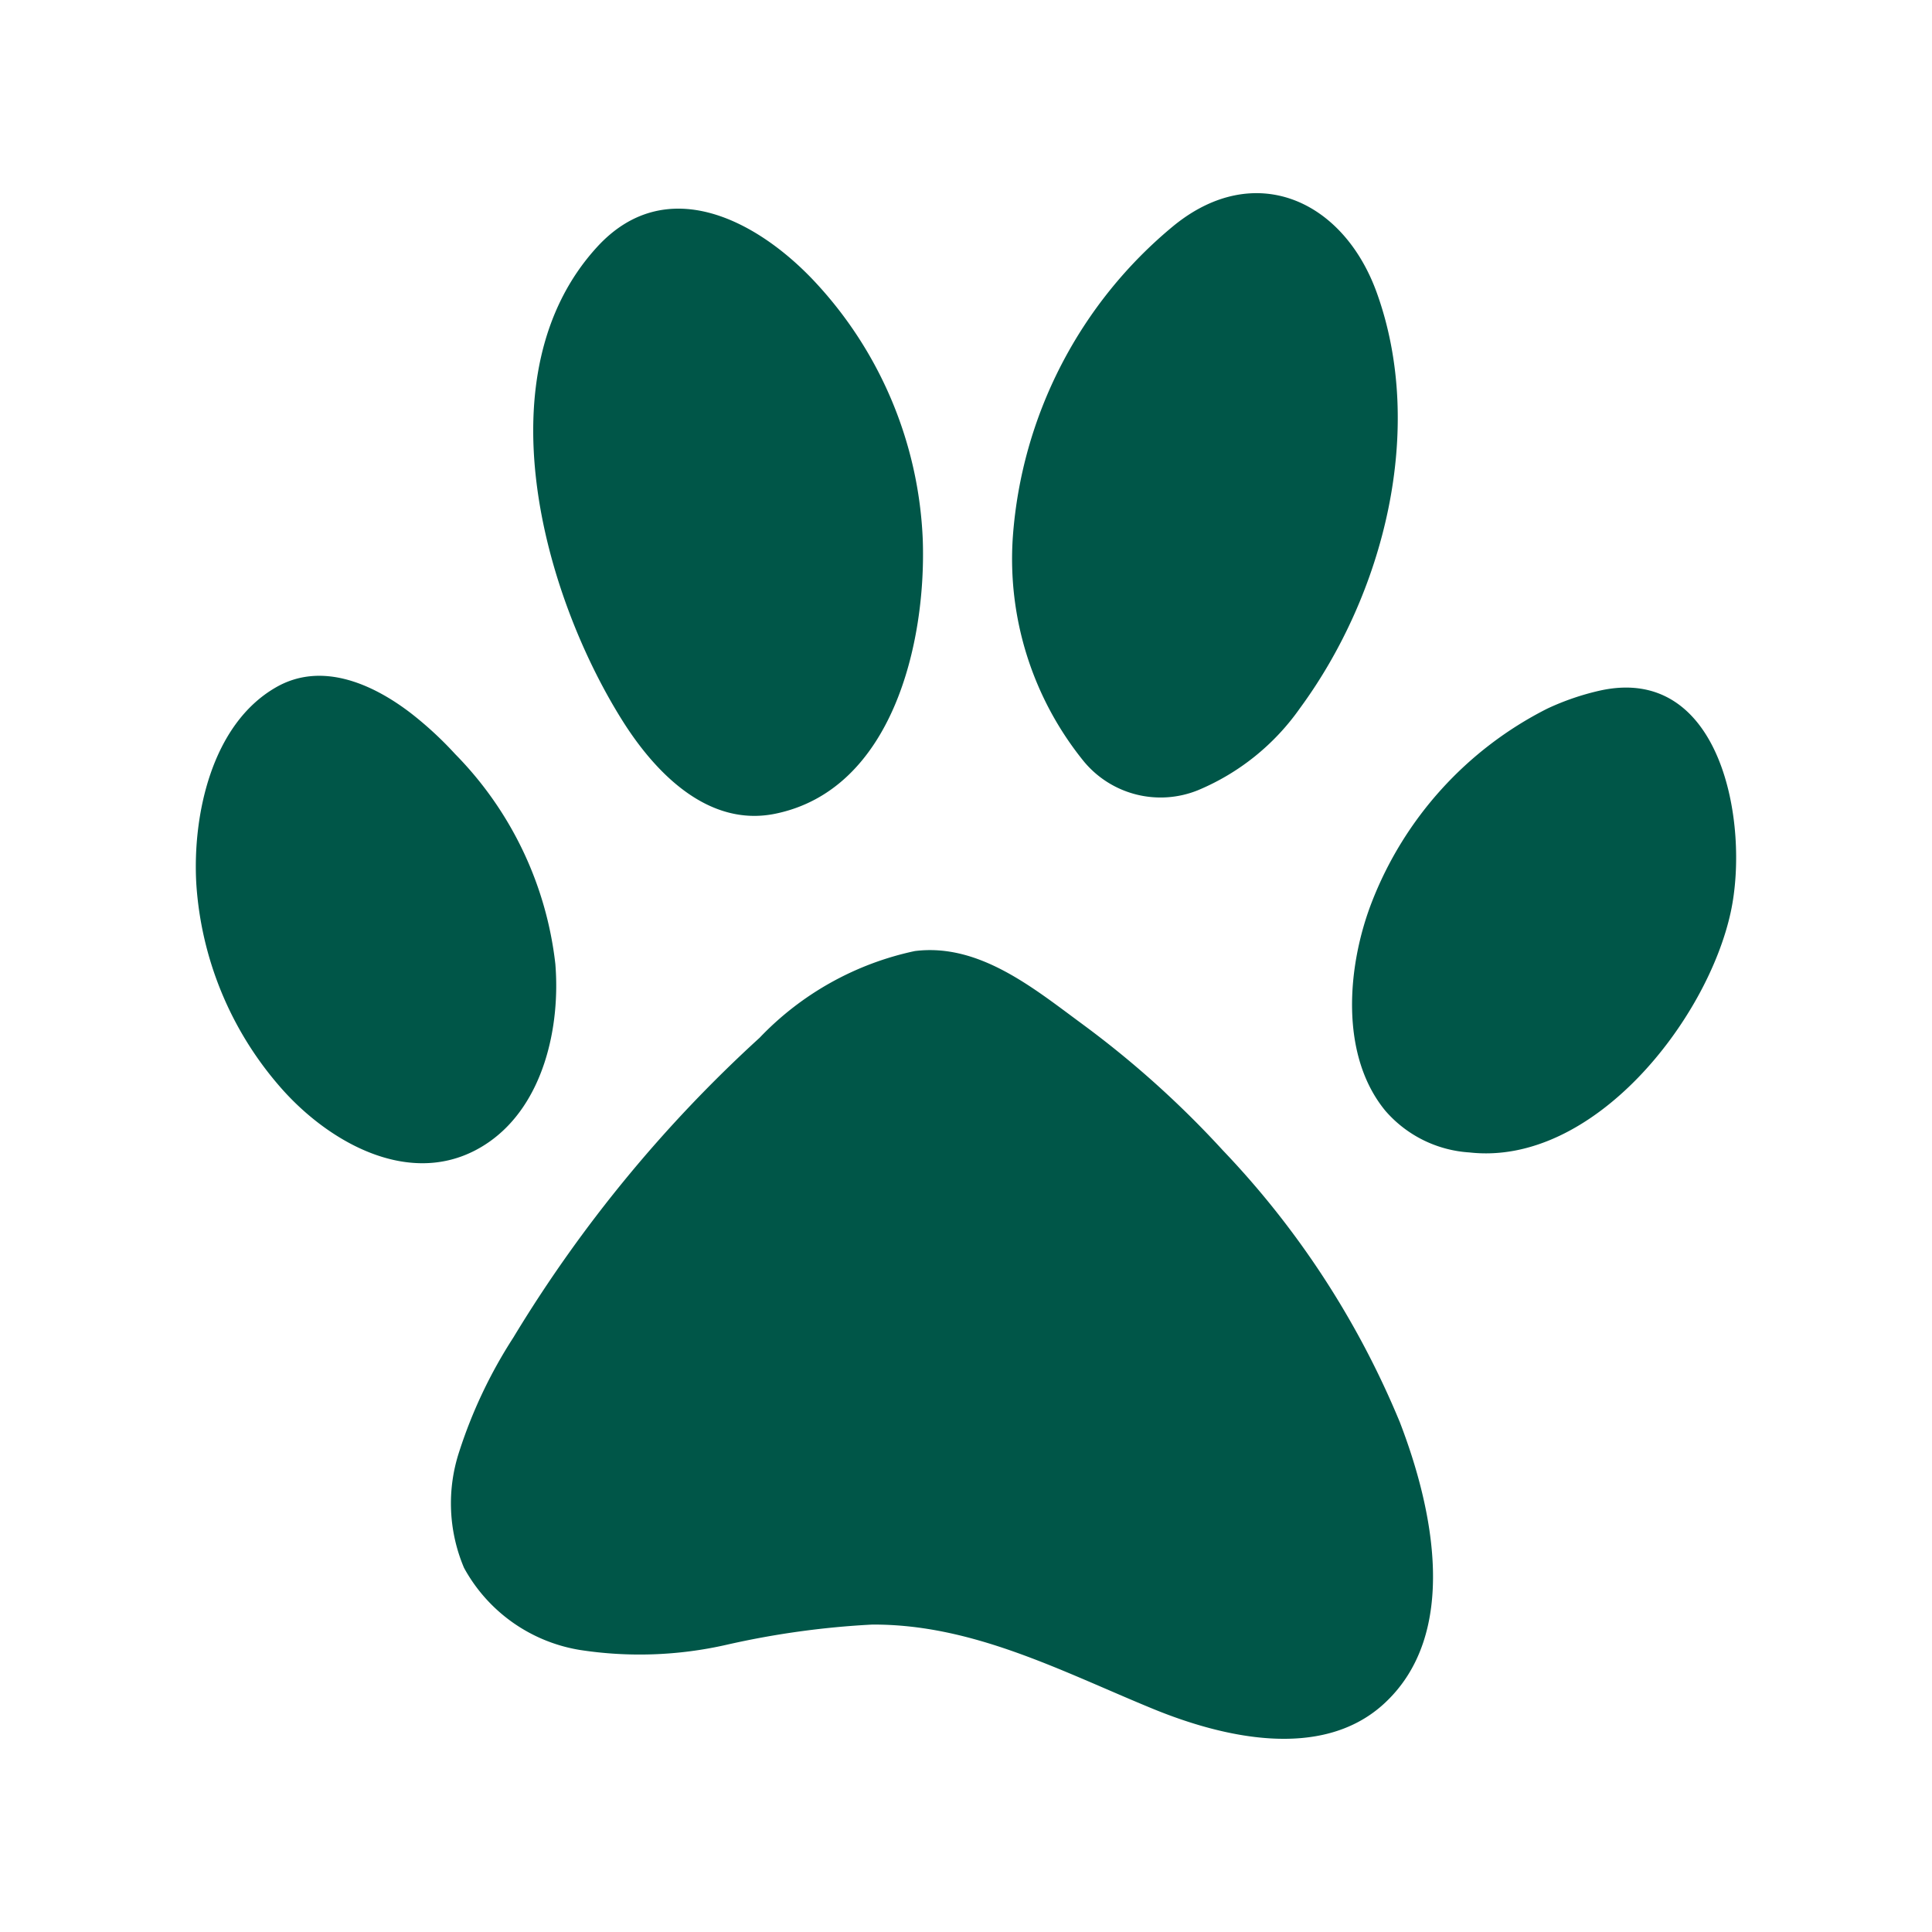 <svg class="" xml:space="preserve" style="enable-background:new 0 0 512 512" viewBox="0 0 50 50" y="0" x="0" xmlns:xlink="http://www.w3.org/1999/xlink" version="1.1" xmlns="http://www.w3.org/2000/svg"><g><g data-sanitized-data-name="Layer 2" data-name="Layer 2" fill="#895e3c"><path class="" data-sanitized-data-original="#895e3c" data-original="#895e3c" opacity="1" fill="#005648" d="M31.005 20.45a2.578 2.578 0 0 1-2.963-.754 8.32 8.32 0 0 1-1.83-5.8 11.51 11.51 0 0 1 4.165-8.056c2.089-1.7 4.388-.673 5.256 1.741 1.27 3.535.182 7.789-1.988 10.744a6.088 6.088 0 0 1-2.64 2.125zM20.06 21.06c-1.745.355-3.115-1.075-3.959-2.422-2.063-3.291-3.624-8.984-.655-12.239 1.76-1.931 4.092-.739 5.6.848a10.4 10.4 0 0 1 2.835 6.717c.094 2.674-.787 6.478-3.821 7.096zM10.659 18.477a9.317 9.317 0 0 1 1.123 1.041 9.218 9.218 0 0 1 2.59 5.427c.134 1.625-.3 3.619-1.713 4.608-1.873 1.308-4.118.07-5.422-1.438a8.87 8.87 0 0 1-2.157-5.25c-.1-1.765.395-4.116 2.057-5.074 1.193-.691 2.534-.08 3.522.686zM40.044 18.339a9.432 9.432 0 0 0-4.55 5.029c-.629 1.636-.827 3.931.355 5.374a3.137 3.137 0 0 0 2.18 1.083c3.212.36 6.168-3.439 6.765-6.233.485-2.268-.239-6.427-3.4-5.717a6.665 6.665 0 0 0-1.35.464zM13.281 34.622l.051-.084a35.04 35.04 0 0 1 6.326-7.68 7.785 7.785 0 0 1 4.019-2.245c1.664-.209 3.077.966 4.332 1.889a25.144 25.144 0 0 1 3.635 3.265 22.763 22.763 0 0 1 4.584 7.04c.846 2.194 1.584 5.5-.444 7.316-1.61 1.437-4.142.84-5.937.105-2.357-.966-4.665-2.2-7.276-2.184a22.145 22.145 0 0 0-3.773.524 10.145 10.145 0 0 1-3.789.133 4.186 4.186 0 0 1-3-2.125 4.281 4.281 0 0 1-.125-3.006 12.47 12.47 0 0 1 1.397-2.948z"></path></g></g></svg>